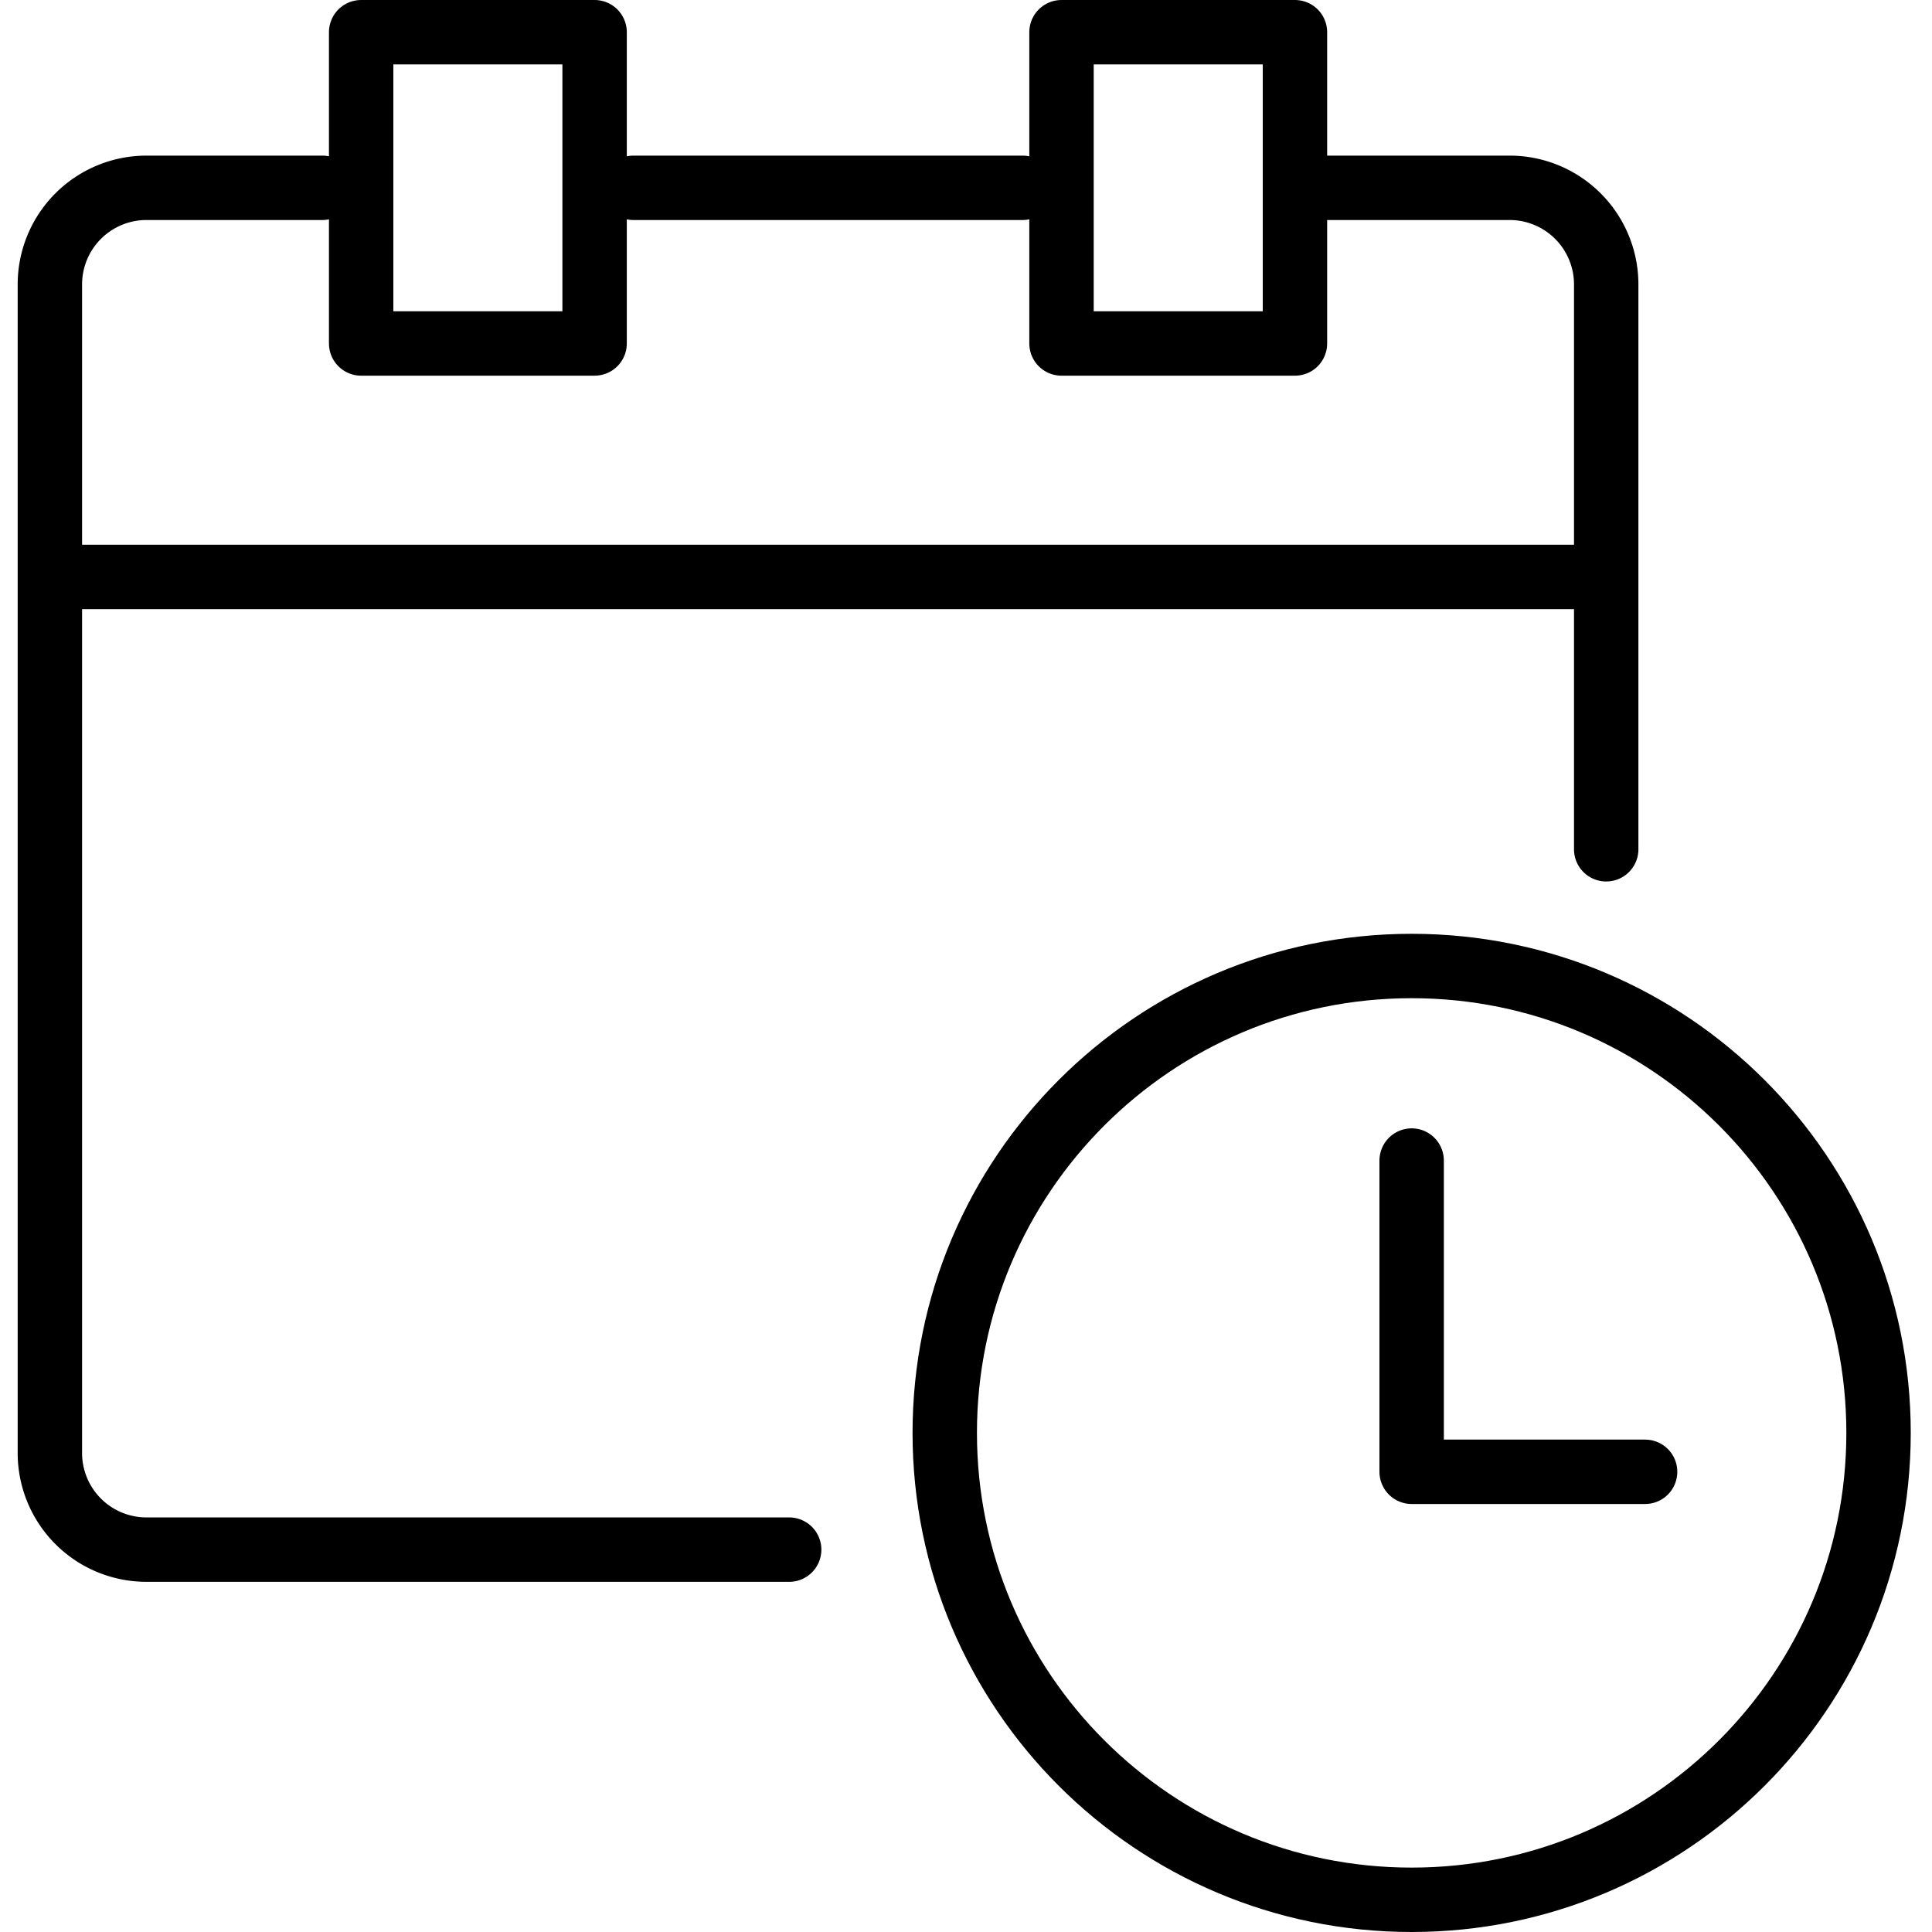 <svg width="60" height="60" viewBox="0 0 60 60" fill="none" xmlns="http://www.w3.org/2000/svg"><path d="M10.008 5.833H4.549a3 3 0 0 0-3 3v36.292a3 3 0 0 0 3 3h19.959M40.216 5.833h6.666a3 3 0 0 1 3 3v17.542M19.674 5.833h12.084M1.55 17.917h48.332" stroke="#000" stroke-width="2" stroke-linecap="round" stroke-linejoin="round"/><path clip-rule="evenodd" d="M29.34 44.5c0-8.008 6.493-14.5 14.5-14.5 8.009 0 14.5 6.492 14.5 14.5S51.85 59 43.84 59c-8.007 0-14.5-6.492-14.5-14.5z" stroke="#000" stroke-width="2" stroke-linecap="round" stroke-linejoin="round"/><path d="M43.84 36.042v9.666h7.25" stroke="#000" stroke-width="2" stroke-linecap="round" stroke-linejoin="round"/><path clip-rule="evenodd" d="M11.216 1h7.25v9.667h-7.25V1zm21.75 0h7.25v9.667h-7.25V1z" stroke="#000" stroke-width="2" stroke-linecap="round" stroke-linejoin="round"/></svg>